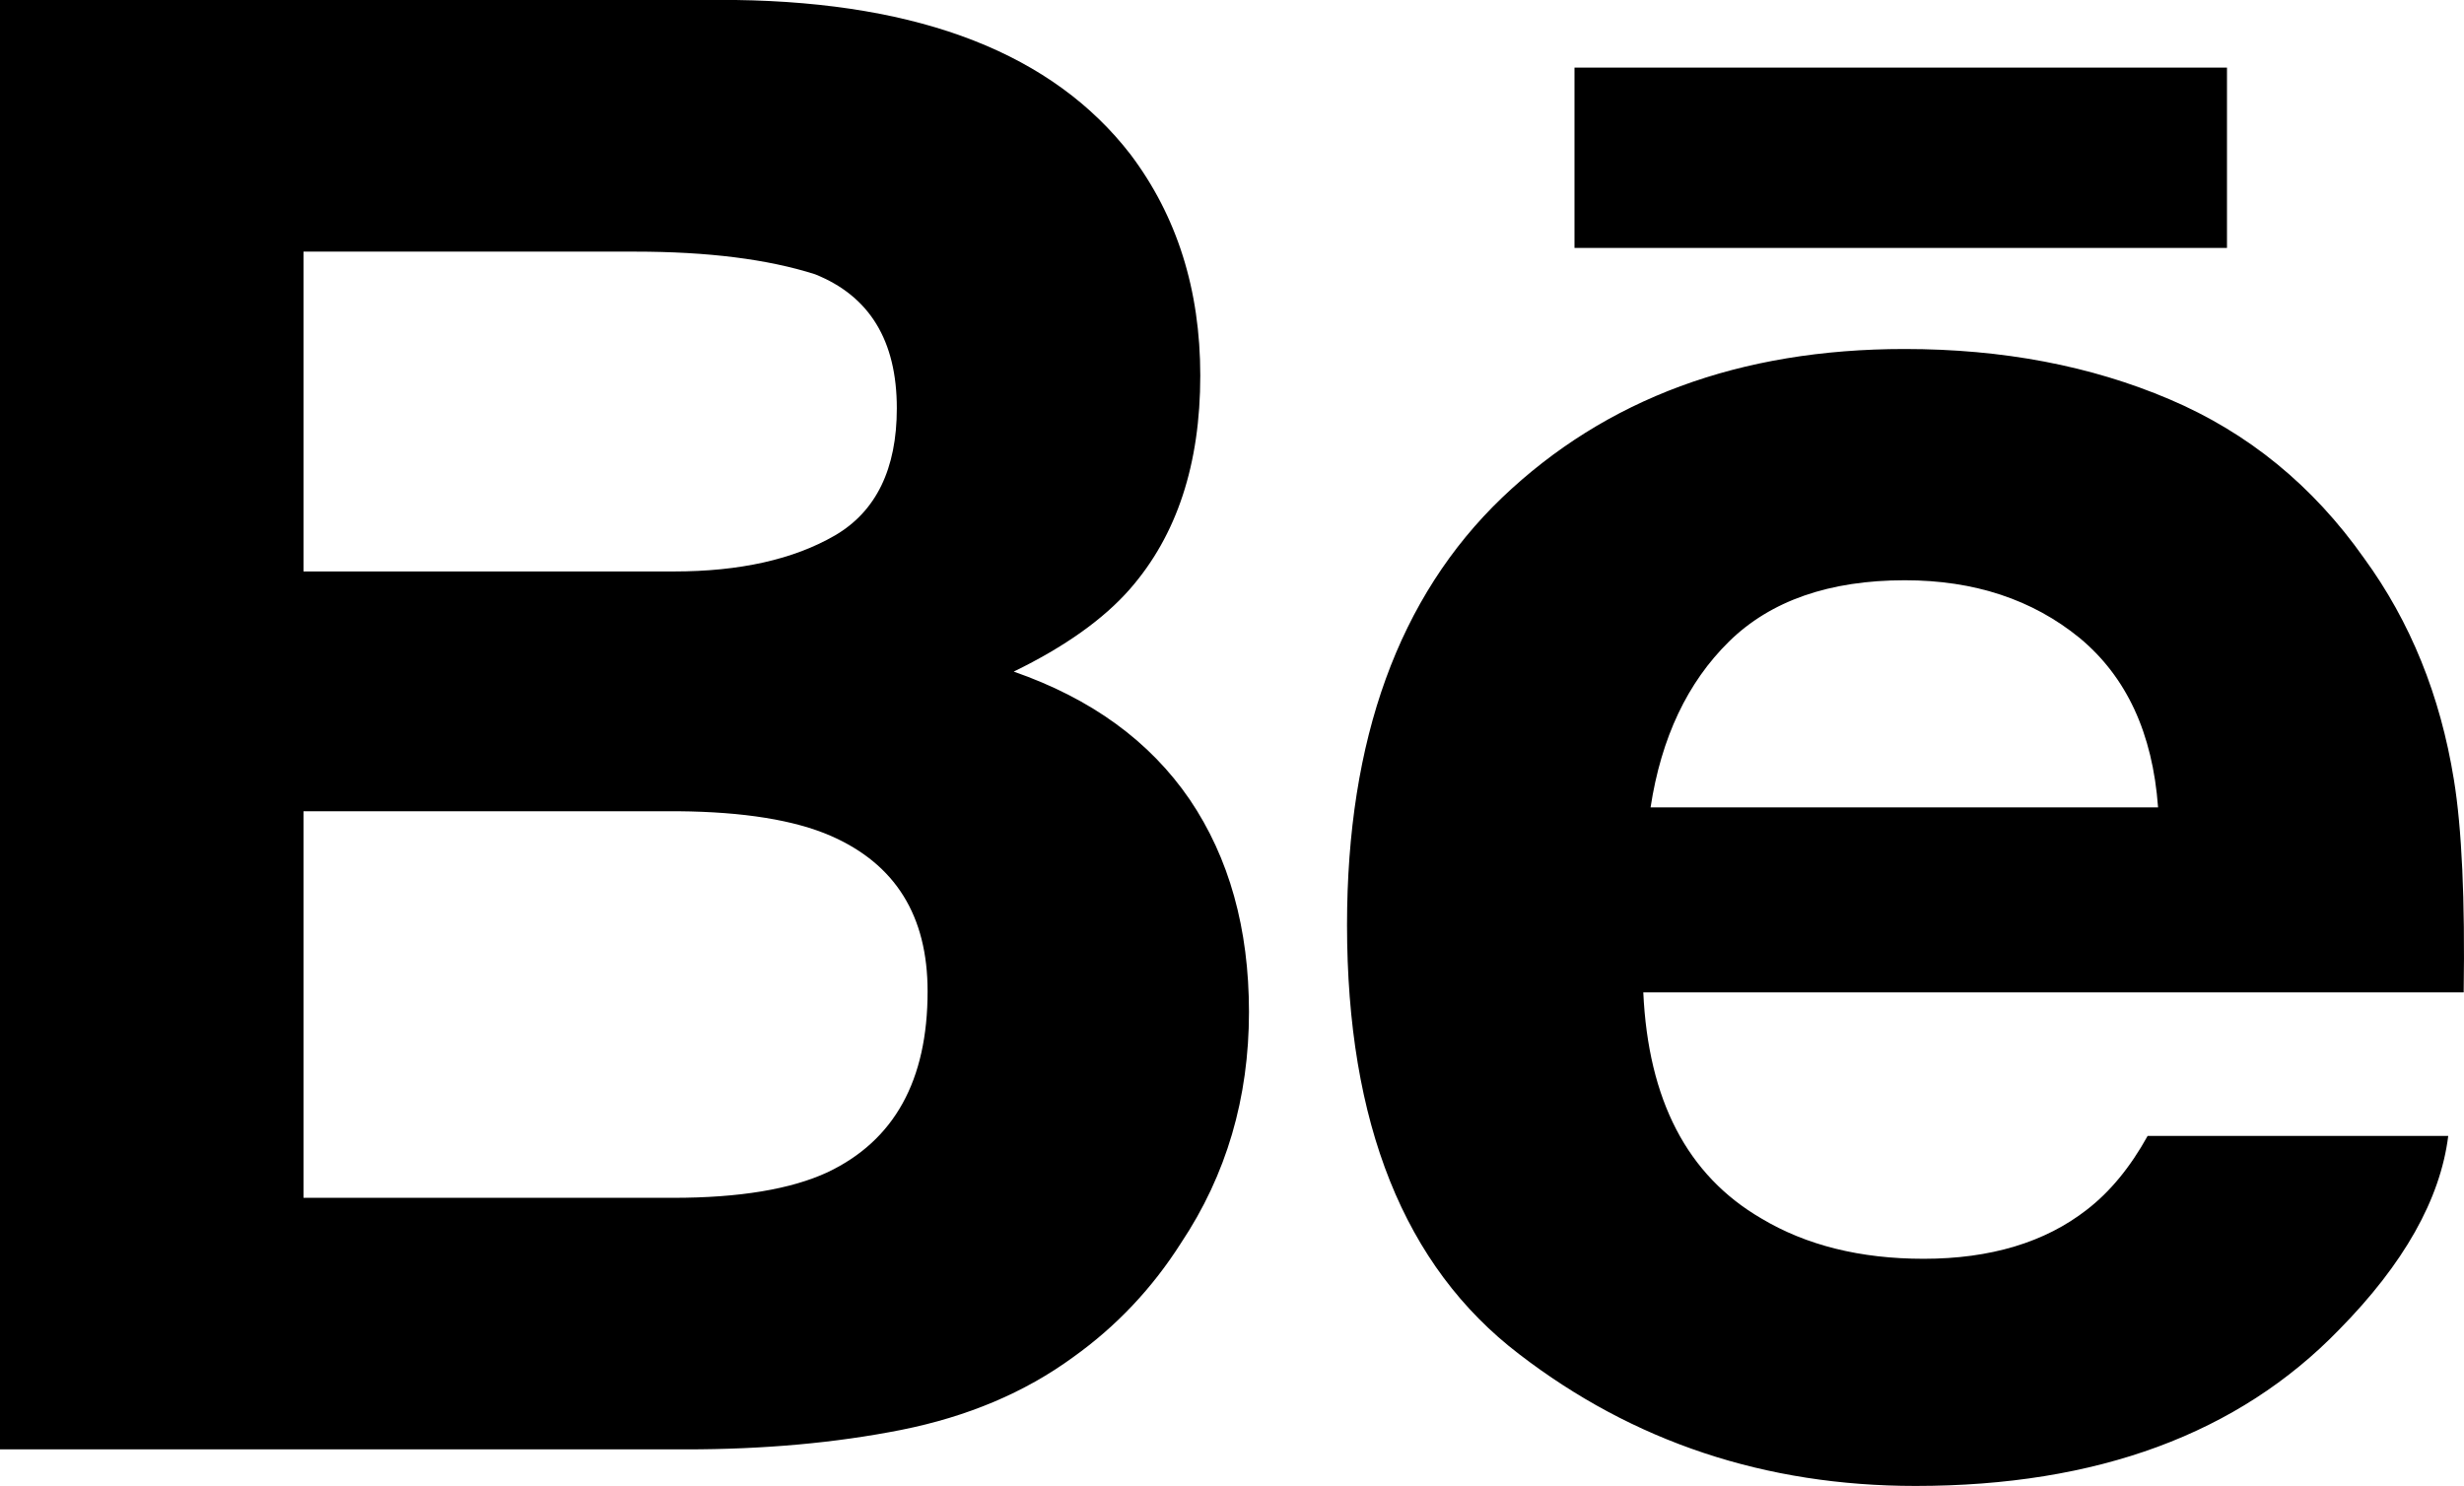 <svg width="63" height="38" viewBox="0 0 63 38" fill="none" xmlns="http://www.w3.org/2000/svg">
<path id="Combined Shape" fill-rule="evenodd" clip-rule="evenodd" d="M17.213 30.632C18.902 30.632 20.221 30.413 21.158 29.979C22.866 29.168 23.717 27.631 23.717 25.352C23.717 23.42 22.895 22.097 21.239 21.374C20.314 20.972 19.014 20.761 17.347 20.746H7.76V30.632H17.213ZM16.236 6.435H7.76V14.614H17.229C18.914 14.614 20.288 14.307 21.348 13.693C22.4 13.079 22.93 11.993 22.93 10.441C22.93 8.71 22.233 7.572 20.84 7.014C19.633 6.629 18.099 6.435 16.236 6.435ZM28.889 15.065C28.215 15.834 27.226 16.539 25.919 17.175C27.903 17.865 29.399 18.954 30.419 20.446C31.427 21.935 31.934 23.747 31.934 25.878C31.934 28.076 31.357 30.047 30.196 31.788C29.463 32.942 28.545 33.916 27.441 34.705C26.201 35.612 24.737 36.228 23.043 36.567C21.351 36.902 19.521 37.065 17.543 37.065H0V0H18.814C23.562 0.066 26.923 1.383 28.904 3.948C30.093 5.525 30.689 7.409 30.689 9.606C30.689 11.865 30.093 13.689 28.889 15.065ZM56.94 6.34H40.257V1.728H56.94V6.34ZM60.44 14.268C59.137 12.421 57.482 11.066 55.47 10.211C53.461 9.355 51.207 8.925 48.699 8.925C44.479 8.925 41.053 10.198 38.405 12.727C35.763 15.262 34.441 18.905 34.441 23.655C34.441 28.721 35.901 32.382 38.838 34.627C41.762 36.878 45.143 38 48.976 38C53.618 38 57.229 36.666 59.807 34.003C61.46 32.325 62.394 30.671 62.597 29.049H54.911C54.466 29.852 53.948 30.48 53.358 30.935C52.288 31.771 50.892 32.191 49.184 32.191C47.563 32.191 46.18 31.846 45.033 31.159C43.134 30.053 42.142 28.125 42.016 25.378H62.992C63.027 23.011 62.946 21.19 62.741 19.936C62.394 17.788 61.63 15.898 60.44 14.268ZM44.209 16.405C43.146 17.449 42.475 18.863 42.202 20.648H55.178C55.04 18.744 54.366 17.305 53.172 16.314C51.965 15.33 50.479 14.839 48.703 14.839C46.777 14.839 45.272 15.361 44.209 16.405Z" fill="black"/>
</svg>
